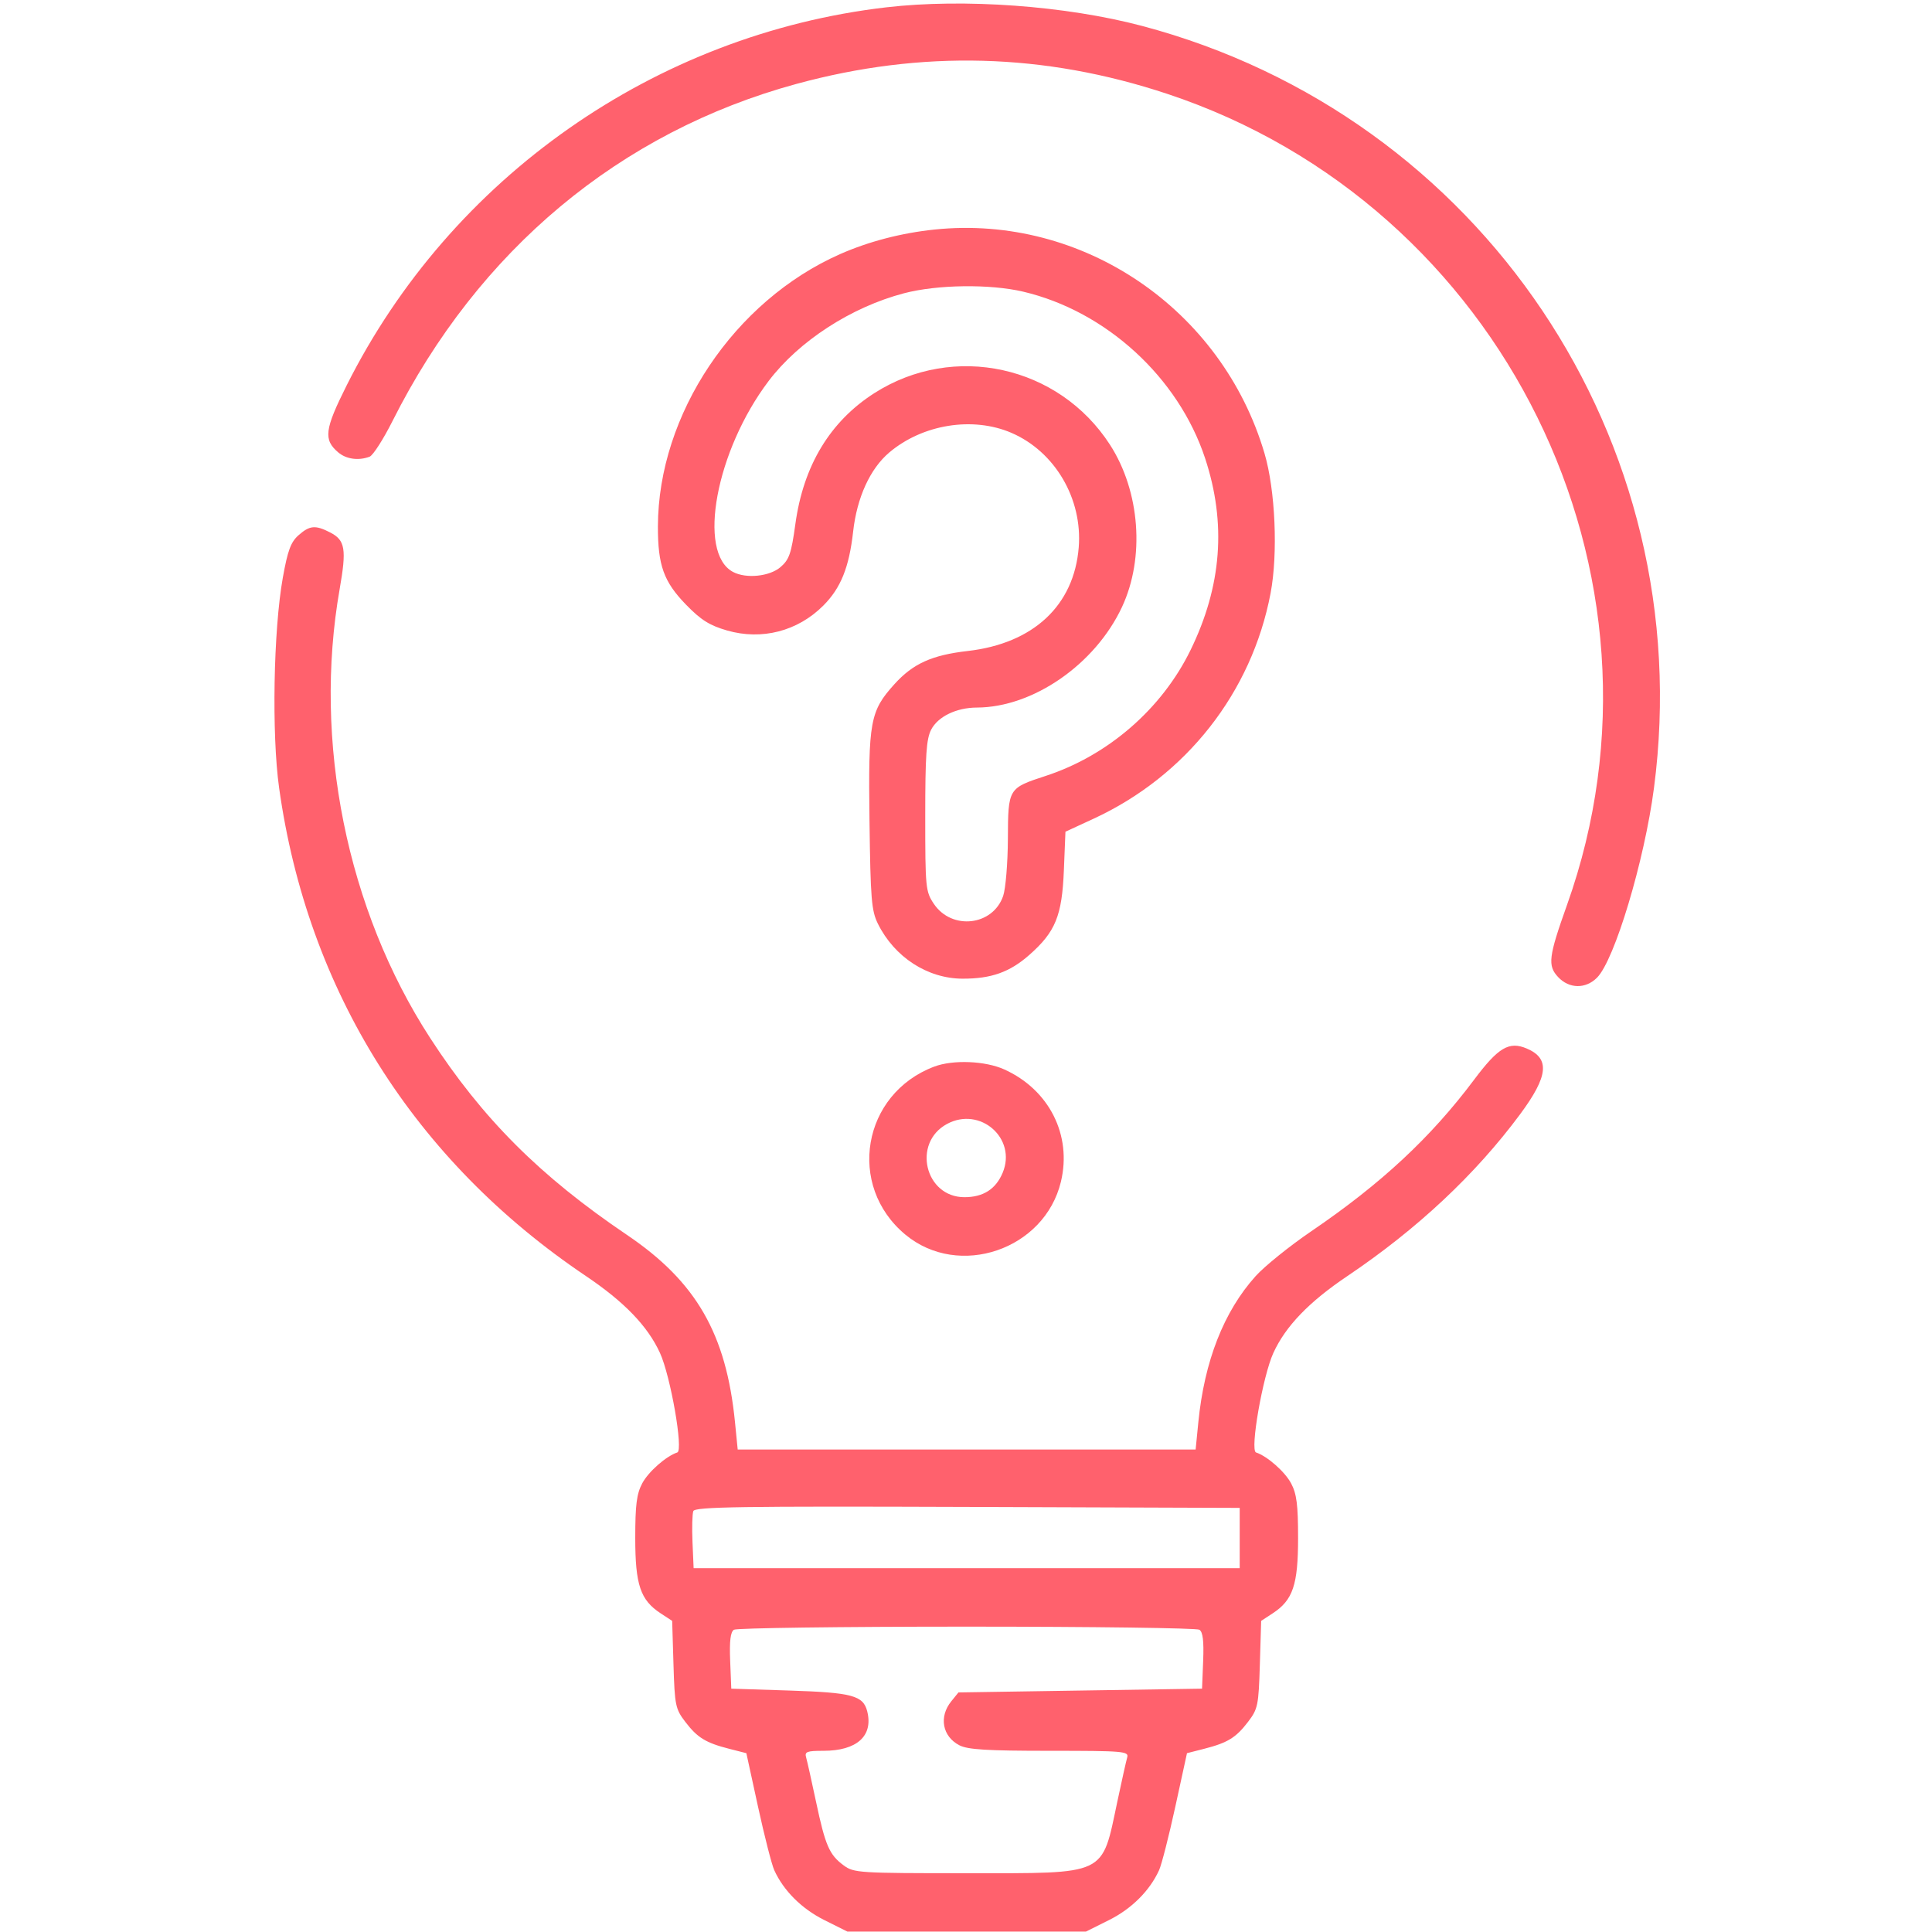 <?xml version="1.0" encoding="UTF-8"?> <svg xmlns="http://www.w3.org/2000/svg" width="513" height="513" viewBox="0 0 513 513" fill="none"><g clip-path="url(#clip0_8521_7122)"><path fill-rule="evenodd" clip-rule="evenodd" d="M235.352 1.944C174.001 9.074 119.732 47.093 92.047 102.337C86.172 114.06 85.836 116.758 89.83 120.138C91.949 121.931 95.244 122.375 98.149 121.26C99.049 120.915 101.789 116.643 104.238 111.767C127.018 66.41 164.603 35.051 211.498 22.275C244.76 13.214 277.302 14.09 309.948 24.926C399.107 54.521 447.408 152.494 416.1 240.246C411.173 254.056 410.883 256.414 413.735 259.449C416.665 262.569 421.021 262.635 424.048 259.607C428.725 254.931 436.642 228.566 439.177 209.226C451.26 117.051 393.3 30.766 303.26 6.886C283.044 1.525 255.935 -0.448 235.352 1.944ZM248.177 60.946C239.368 61.858 230.663 64.121 223.078 67.47C194.92 79.905 174.764 110.024 174.694 139.772C174.67 150.105 176.235 154.462 182.156 160.552C186.129 164.638 188.403 166.069 193.053 167.41C202.284 170.07 211.799 167.612 218.6 160.811C223.25 156.161 225.465 150.672 226.53 141.16C227.543 132.098 231.034 124.458 236.131 120.145C244.977 112.661 258.3 110.519 268.557 114.932C280.108 119.901 287.47 132.426 286.432 145.345C285.193 160.784 274.38 170.869 256.932 172.859C247.45 173.94 242.416 176.221 237.5 181.662C231.019 188.836 230.533 191.493 230.874 217.921C231.143 238.746 231.395 241.827 233.114 245.291C237.507 254.147 246.258 259.828 255.561 259.866C263.159 259.897 268.103 258.146 273.278 253.59C280.25 247.454 281.995 243.193 282.487 231.115L282.906 220.843L290.382 217.389C314.979 206.024 332.377 183.861 337.373 157.528C339.372 146.991 338.643 130.16 335.764 120.388C324.463 82.021 287.423 56.884 248.177 60.946ZM240.05 77.867C226.035 81.541 212.119 90.563 204.081 101.186C190.115 119.644 185.057 146.74 194.622 151.858C198.095 153.717 204.338 153.084 207.252 150.577C209.562 148.59 210.116 146.98 211.198 139.111C213.328 123.622 220.409 111.899 232.177 104.379C253.234 90.925 281.118 97.031 294.72 118.075C302.733 130.474 304.04 148.104 297.915 161.193C290.794 176.411 274.31 187.829 259.395 187.876C253.943 187.893 249.052 190.261 247.243 193.76C245.975 196.212 245.677 200.581 245.677 216.69C245.677 235.758 245.773 236.735 247.961 239.99C252.732 247.09 263.657 245.842 266.371 237.887C267.027 235.962 267.59 229.17 267.621 222.793C267.686 209.275 267.675 209.293 277.723 206.004C294.235 200.598 308.503 188.202 316.1 172.661C324.417 155.647 325.689 138.933 319.983 121.668C312.886 100.195 293.681 82.612 271.677 77.444C262.826 75.365 248.879 75.552 240.05 77.867ZM79.248 142.138C77.217 143.937 76.385 146.192 75.097 153.388C72.603 167.313 72.115 194.931 74.109 209.189C81.652 263.1 109.951 308.126 155.593 338.835C165.787 345.694 171.982 352.129 175.238 359.239C178.06 365.403 181.499 385.114 179.848 385.664C176.843 386.666 172.172 390.78 170.529 393.872C169.049 396.657 168.677 399.573 168.677 408.388C168.677 420.822 170.041 424.867 175.423 428.388L178.48 430.388L178.828 441.97C179.156 452.842 179.348 453.775 181.968 457.206C185.181 461.415 187.391 462.767 193.671 464.369L198.177 465.518L201.273 479.718C202.976 487.528 204.917 495.12 205.587 496.589C208.076 502.052 212.869 506.828 218.873 509.828L224.996 512.888H256.677H288.358L294.481 509.828C300.485 506.828 305.278 502.052 307.767 496.589C308.437 495.12 310.378 487.528 312.081 479.718L315.177 465.518L319.683 464.369C325.963 462.767 328.173 461.415 331.386 457.206C334.006 453.775 334.198 452.842 334.526 441.97L334.874 430.388L337.931 428.388C343.313 424.867 344.677 420.822 344.677 408.388C344.677 399.573 344.305 396.657 342.825 393.872C341.182 390.78 336.511 386.666 333.506 385.664C331.855 385.114 335.294 365.403 338.116 359.239C341.372 352.129 347.567 345.694 357.761 338.835C376.294 326.365 391.757 311.883 403.619 295.885C411.159 285.716 411.622 281.03 405.348 278.392C400.685 276.431 397.824 278.136 391.416 286.694C379.946 302.012 366.772 314.277 348.238 326.893C342.445 330.836 335.764 336.222 333.392 338.86C324.958 348.241 319.798 361.404 318.192 377.638L317.474 384.888H256.677H195.88L195.162 377.638C192.839 354.163 184.86 340.325 166.485 327.907C143.361 312.279 128.117 297.03 114.229 275.636C92.088 241.526 83.082 196.853 90.192 156.395C92.051 145.814 91.66 143.448 87.712 141.406C83.751 139.358 82.239 139.489 79.248 142.138ZM248.065 283.214C228.924 290.434 224.745 314.856 240.426 327.849C254.611 339.602 277.37 331.842 281.704 313.774C284.67 301.414 278.589 289.352 266.677 283.967C261.618 281.679 253.052 281.333 248.065 283.214ZM251.44 298.453C242.155 303.491 245.601 317.888 256.091 317.888C261.077 317.888 264.419 315.749 266.239 311.393C270.054 302.264 260.236 293.681 251.44 298.453ZM184.099 401.231C183.813 401.976 183.713 405.692 183.878 409.487L184.177 416.388H256.677H329.177V408.388V400.388L256.898 400.131C196.814 399.918 184.532 400.104 184.099 401.231ZM194.88 432.741C193.961 433.325 193.669 435.722 193.88 440.976L194.177 448.388L209.677 448.888C226.285 449.424 229.218 450.211 230.274 454.417C231.91 460.937 227.528 464.888 218.659 464.888C214.26 464.888 213.613 465.133 214.048 466.638C214.326 467.6 215.505 472.875 216.667 478.36C219.145 490.052 220.198 492.483 224 495.298C226.716 497.308 227.963 497.388 256.677 497.388C294.268 497.388 292.473 498.242 296.687 478.36C297.849 472.875 299.028 467.6 299.306 466.638C299.776 465.011 298.332 464.888 278.695 464.888C262.117 464.888 256.97 464.574 254.749 463.425C250.22 461.083 249.255 455.867 252.587 451.749L254.498 449.388L286.837 448.888L319.177 448.388L319.474 440.976C319.685 435.722 319.393 433.325 318.474 432.741C317.761 432.289 289.952 431.919 256.677 431.919C223.402 431.919 195.593 432.289 194.88 432.741Z" fill="#FF616D"></path></g><defs><clipPath id="clip0_8521_7122"><rect width="512" height="512" fill="white" transform="translate(0.68 0.887)"></rect></clipPath></defs></svg> 